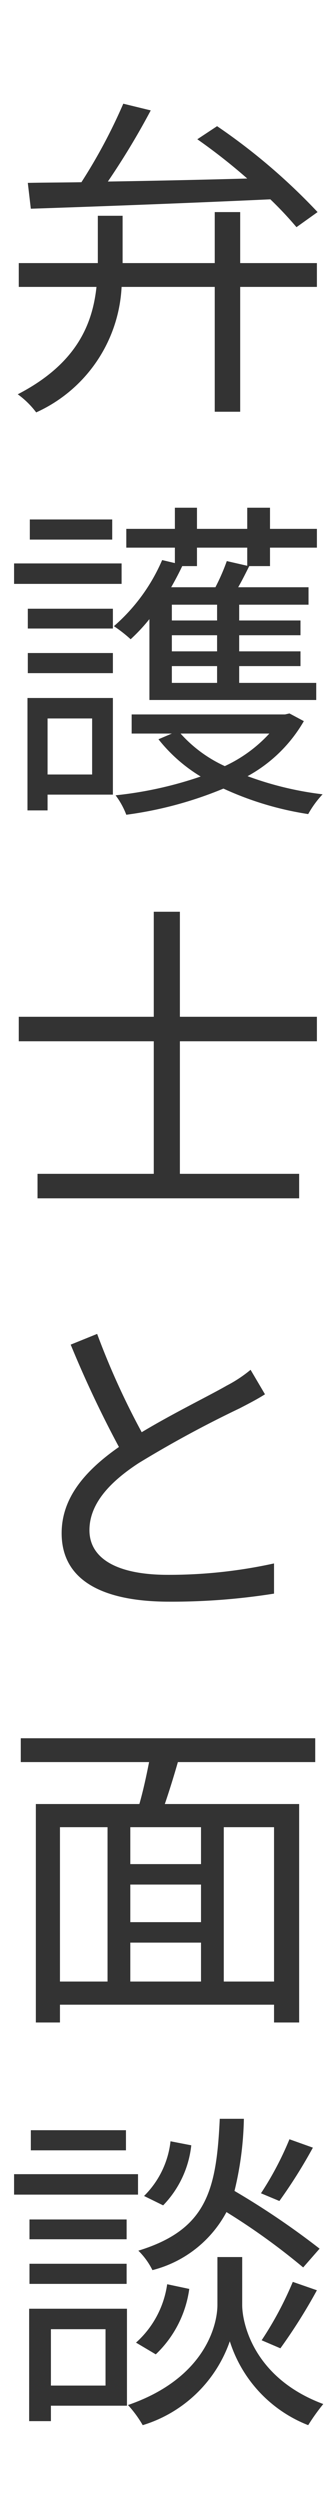 <svg xmlns="http://www.w3.org/2000/svg" width="20" height="149" viewBox="0 0 20 149">
  <g id="flow11" transform="translate(-79 -100)">
    <path id="パス_2223" data-name="パス 2223" d="M-8.16-10.56c3.62-.12,9.1-.32,14.3-.56A22.015,22.015,0,0,1,7.7-9.46l1.26-.9a36.137,36.137,0,0,0-6-5.12l-1.18.78a34.645,34.645,0,0,1,2.98,2.34c-2.88.08-5.78.14-8.32.18A44.993,44.993,0,0,0-1-16.42l-1.64-.4a32.341,32.341,0,0,1-2.5,4.68c-1.18.02-2.28.02-3.2.04Zm12.5.2H2.82v3.04h-5.5v-2.82H-4.16v2.82H-8.88V-5.9h4.64C-4.48-3.68-5.42-1.32-8.94.5a5.132,5.132,0,0,1,1.1,1.08A8.684,8.684,0,0,0-2.74-5.9H2.82V1.54H4.34V-5.9H8.92V-7.32H4.34ZM-3.3,7.96H-8.22v1.2H-3.3Zm.56,2.62H-9.16V11.8h6.42ZM-4.5,19.82v3.34H-7.16V19.82Zm1.24-1.22h-5.1v6.7h1.2v-.94h3.9Zm-5.08-1.48h5.08v-1.2H-8.34Zm0-2.66h5.08V13.28H-8.34ZM4.76,9.64v1.08l-1.22-.28A12.35,12.35,0,0,1,2.86,12H.22q.36-.63.66-1.26h.88V9.64Zm-1.8,4.34H.26v-.94h2.7Zm0,1.84H.26v-.96h2.7Zm0,1.88H.26v-1h2.7Zm-4.04,1.02H8.88V17.7H4.28v-1H7.94v-.88H4.28v-.96H7.94v-.88H4.28v-.94H8.42V12H4.22c.22-.38.44-.82.66-1.26H6.12V9.64h2.8V8.52H6.12V7.26H4.76V8.52h-3V7.26H.44V8.52h-2.9V9.64H.44v.92l-.76-.18A10.934,10.934,0,0,1-3.2,14.32a8.256,8.256,0,0,1,1,.78,10.848,10.848,0,0,0,1.12-1.2Zm7.16,2a8.4,8.4,0,0,1-2.66,1.94A8.017,8.017,0,0,1,.78,20.72Zm1.2-1.2-.26.06H-2.14v1.14H.26l-.8.34a9.434,9.434,0,0,0,2.52,2.22A22.926,22.926,0,0,1-3.1,24.4a4.726,4.726,0,0,1,.64,1.16A22.961,22.961,0,0,0,3.34,24,18.9,18.9,0,0,0,8.4,25.52a5.916,5.916,0,0,1,.86-1.18,19.578,19.578,0,0,1-4.48-1.08,8.689,8.689,0,0,0,3.36-3.28ZM8.92,39.06V37.6H.74V31.34H-.82V37.6H-8.88v1.46H-.82v7.9H-7.76v1.46H7.86V46.96H.74v-7.9ZM4.96,58.64a7.949,7.949,0,0,1-1.42.94c-1.08.62-3.22,1.66-5.08,2.78A45.5,45.5,0,0,1-4.2,56.5l-1.58.64a65.641,65.641,0,0,0,2.88,6.1c-2.12,1.48-3.42,3.1-3.42,5.14,0,2.96,2.7,4.08,6.42,4.08a38.871,38.871,0,0,0,6.26-.48v-1.8a29.173,29.173,0,0,1-6.34.68c-3.12,0-4.68-1.02-4.68-2.66,0-1.5,1.1-2.8,2.94-4A66.719,66.719,0,0,1,4.3,60.94c.58-.3,1.08-.56,1.52-.84ZM6.36,95.1h-3V85.9h3ZM-6.42,85.9h2.84v9.2H-6.42ZM2,88.1H-2.22V85.9H2Zm-4.22,4.68H2V95.1H-2.22ZM2,91.56H-2.22V89.32H2Zm6.82-9.54V80.6H-8.76v1.42H-1.1c-.16.82-.36,1.74-.58,2.5H-7.86V97.54h1.44V96.48H6.36v1.06h1.5V84.52H-.16c.26-.76.54-1.66.78-2.5ZM7.28,104.5a19.02,19.02,0,0,1-1.7,3.22l1.1.46a30.591,30.591,0,0,0,2-3.18Zm-7.1.12a5.421,5.421,0,0,1-1.58,3.26l1.14.56a6.07,6.07,0,0,0,1.68-3.58Zm8.9,6.4A47.2,47.2,0,0,0,4,107.58a19.545,19.545,0,0,0,.56-4.3H3.12c-.2,4.24-.76,6.6-4.86,7.86A4.3,4.3,0,0,1-.9,112.3a6.952,6.952,0,0,0,4.42-3.46,39.438,39.438,0,0,1,4.58,3.3Zm-2.34,5.94a32.632,32.632,0,0,0,2.18-3.46L7.48,113a20.758,20.758,0,0,1-1.86,3.48Zm-7.44.36a6.617,6.617,0,0,0,2-3.9l-1.32-.28a5.74,5.74,0,0,1-1.86,3.48Zm-1.78-13.36H-8.16v1.2h5.68Zm.72,2.62h-7.4v1.22h7.4Zm-.68,2.7h-5.8v1.18h5.8Zm-5.8,3.84h5.8v-1.2h-5.8Zm4.54,2.7v3.36H-6.96v-3.36Zm1.28-1.22H-8.26v6.7h1.3v-.92h4.54Zm6.88-3.08H2.98v2.86c0,1.14-.7,4.36-5.34,5.96a6.812,6.812,0,0,1,.88,1.2,7.958,7.958,0,0,0,5.2-5,7.937,7.937,0,0,0,4.68,5,12.283,12.283,0,0,1,.9-1.26c-4.14-1.54-4.84-4.8-4.84-5.9Z" transform="translate(89 123)" fill="#333"/>
    <rect id="長方形_1166" data-name="長方形 1166" width="20" height="149" transform="translate(79 100)" fill="#fff" opacity="0"/>
  </g>
</svg>

